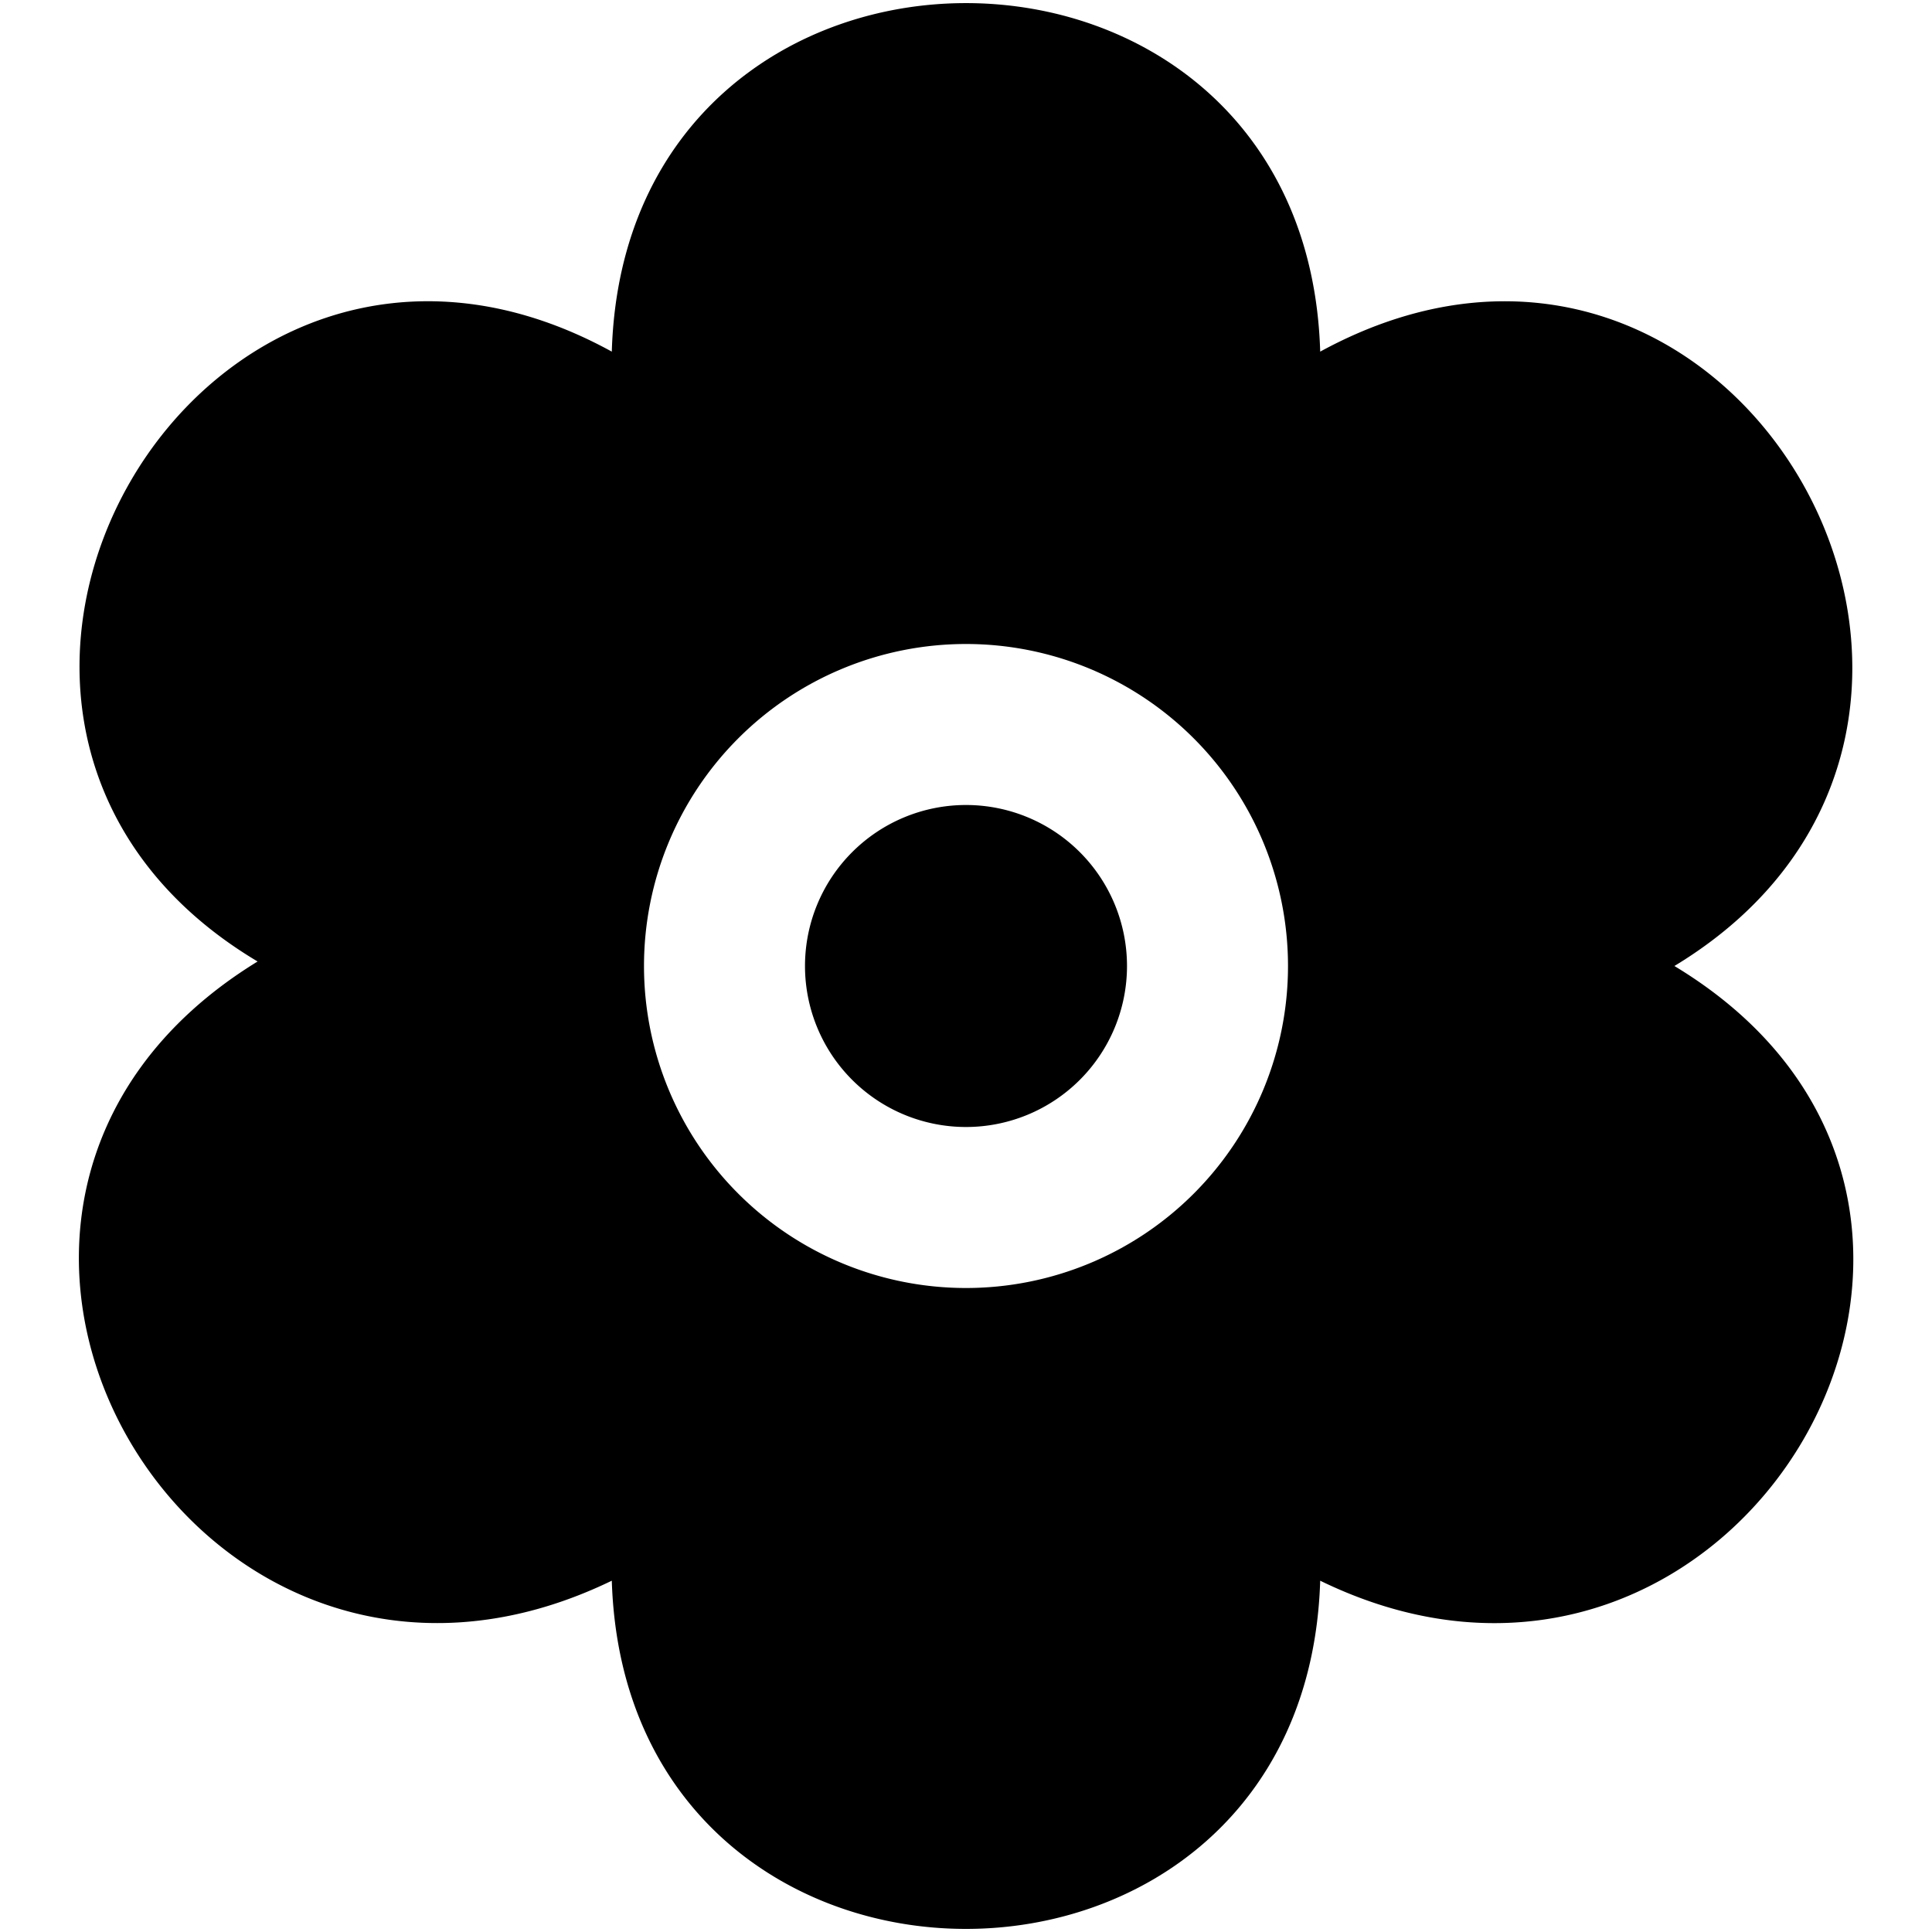 <svg xmlns="http://www.w3.org/2000/svg" id="Layer_1" data-name="Layer 1" viewBox="0 0 24 24" width="512" height="512"><path d="M20.8,12c4.939-2.989.773-10.453-4.4-7.632-.173-5.774-8.629-5.771-8.8,0C2.467,1.551-1.762,8.986,3.2,11.944c-4.949,3.035-.8,10.211,4.4,7.692.18,5.77,8.622,5.765,8.8,0C21.562,22.153,25.772,15,20.8,12ZM12,16a4,4,0,0,1,0-8A4,4,0,0,1,12,16Zm2-4a2,2,0,0,1-4,0A2,2,0,0,1,14,12Z"></path></svg>